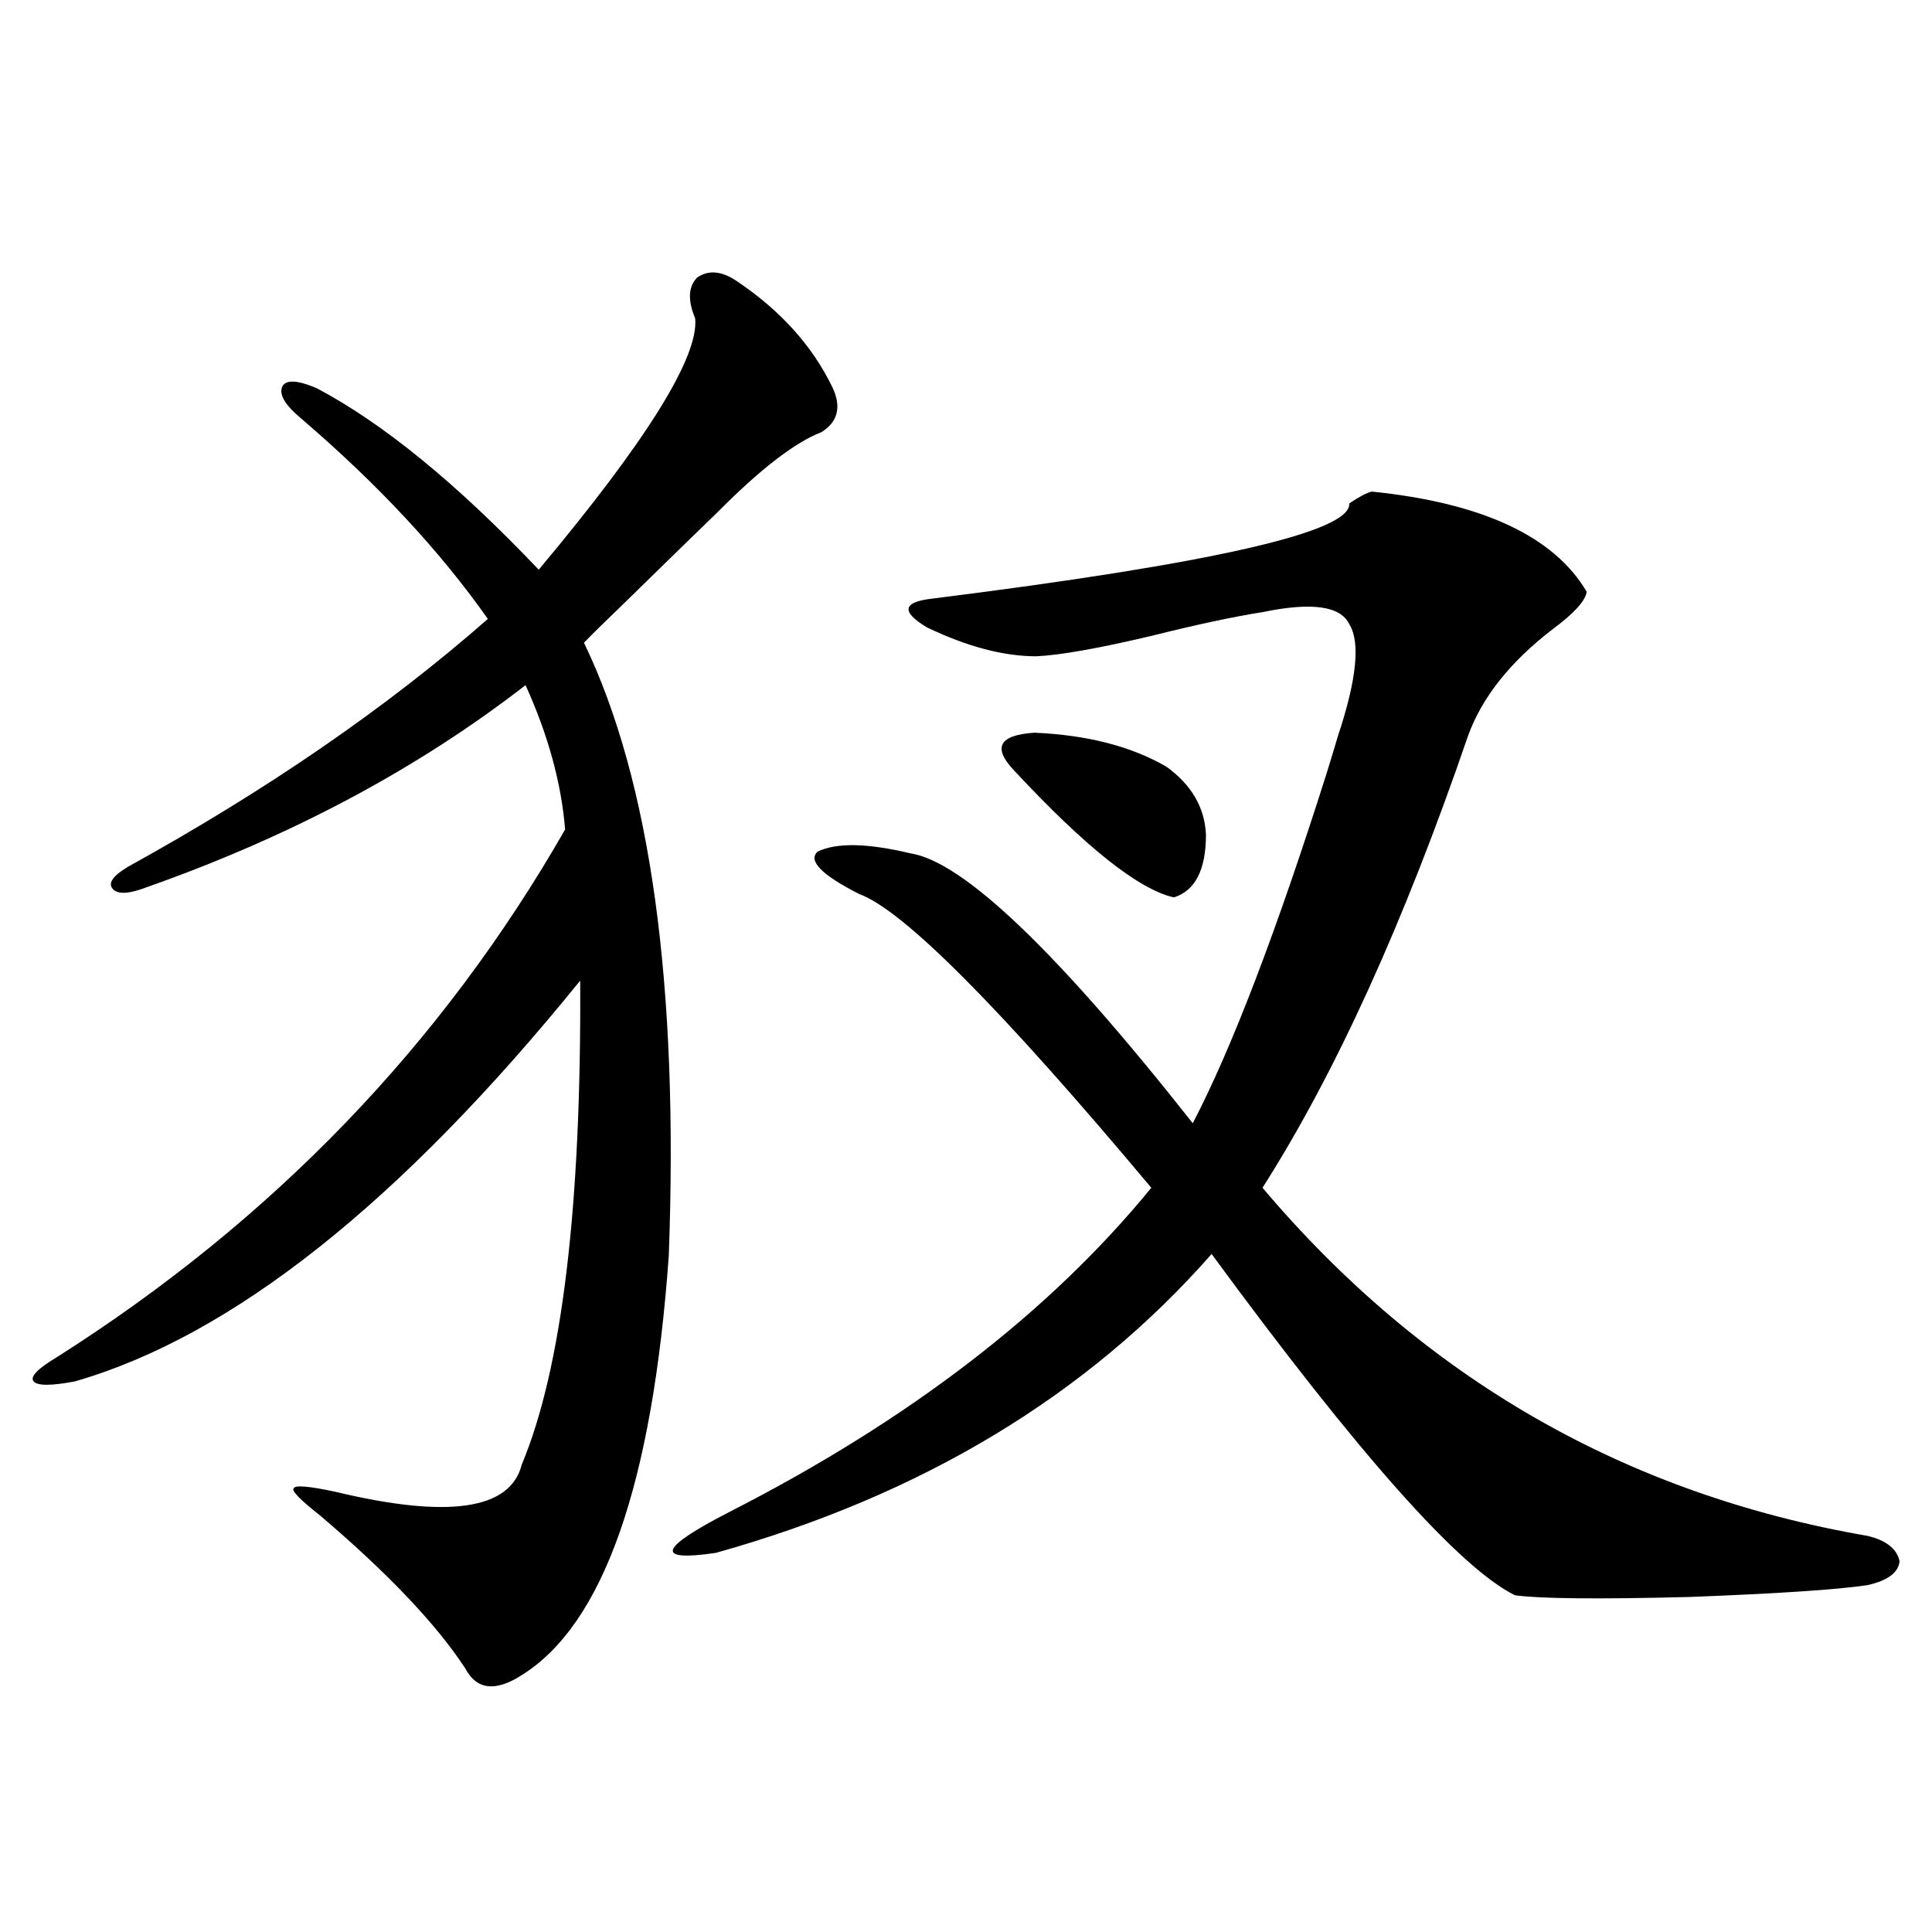 <?xml version="1.0" encoding="utf-8"?>
<!-- Generator: Adobe Illustrator 16.0.0, SVG Export Plug-In . SVG Version: 6.00 Build 0)  -->
<!DOCTYPE svg PUBLIC "-//W3C//DTD SVG 1.1//EN" "http://www.w3.org/Graphics/SVG/1.1/DTD/svg11.dtd">
<svg version="1.1" id="图层_1" xmlns="http://www.w3.org/2000/svg" xmlns:xlink="http://www.w3.org/1999/xlink" x="0px" y="0px"
	 width="1000px" height="1000px" viewBox="0 0 1000 1000" enable-background="new 0 0 1000 1000" xml:space="preserve">
<path d="M381.283,145.457c22.759,15.244,39.344,33.701,49.755,55.371c4.543,9.971,2.592,17.578-5.854,22.852
	c-13.658,5.273-31.554,19.048-53.657,41.309c-9.115,8.789-25.045,24.321-47.804,46.582c-9.756,9.38-16.92,16.411-21.463,21.094
	c34.466,71.494,49.1,177.251,43.901,317.285c-8.46,118.364-33.825,190.723-76.096,217.09c-13.658,8.789-23.414,7.608-29.268-3.516
	c-14.969-22.852-39.999-49.219-75.12-79.102c-10.411-8.198-14.969-12.881-13.658-14.063c0.641-1.758,7.805-1.167,21.463,1.758
	c58.535,14.063,90.729,9.38,96.583-14.063c20.808-49.795,30.884-133.291,30.243-250.488
	C207.294,622.415,120.146,691.561,38.853,714.988c-12.362,2.349-19.512,2.349-21.463,0c-1.951-2.334,1.951-6.44,11.707-12.305
	c111.857-70.889,199.66-162.007,263.408-273.34c-1.951-24.019-8.78-48.916-20.487-74.707
	c-55.943,43.369-121.308,78.223-196.093,104.59c-9.115,3.516-14.969,3.818-17.561,0.879c-2.606-2.925,0-6.729,7.805-11.426
	c72.193-39.839,134.296-82.617,186.337-128.32c-24.725-35.156-56.919-69.722-96.583-103.711c-8.46-7.031-11.707-12.593-9.756-16.699
	c1.951-3.516,7.805-3.213,17.561,0.879c34.466,18.169,72.834,49.521,115.119,94.043c55.929-66.797,82.925-110.151,80.974-130.078
	c-3.902-9.365-3.582-16.396,0.976-21.094C366.649,139.607,373.479,140.184,381.283,145.457z M710.056,254.441
	c57.225,5.864,94.297,23.154,111.217,51.855c-0.655,4.697-6.509,11.138-17.561,19.336c-22.118,17.002-36.752,35.459-43.901,55.371
	c-33.17,96.68-68.626,174.614-106.339,233.789c83.245,98.438,187.633,158.506,313.163,180.176
	c9.756,2.349,15.274,6.743,16.585,13.184c-0.655,5.864-6.188,9.971-16.585,12.305c-15.609,2.349-46.508,4.395-92.681,6.152
	c-46.828,1.182-76.751,0.879-89.754-0.879c-28.627-14.063-80.974-72.949-157.069-176.66
	c-64.389,73.252-149.92,124.805-256.579,154.688c-31.874,4.697-29.603-2.334,6.829-21.094
	c93.001-47.461,165.85-103.408,218.531-167.871c-78.047-93.164-128.457-143.838-151.216-152.051
	c-19.512-9.956-26.676-17.275-21.463-21.973c9.756-4.683,25.686-4.395,47.804,0.879c27.316,4.106,76.096,50.688,146.338,139.746
	c20.152-38.672,43.246-99.014,69.267-181.055c3.247-10.547,5.198-16.987,5.854-19.336c9.756-29.292,11.707-48.628,5.854-58.008
	c-4.558-9.365-19.512-11.426-44.877-6.152c-14.969,2.349-34.146,6.455-57.56,12.305c-27.316,6.455-47.163,9.971-59.511,10.547
	c-16.92,0-35.776-4.971-56.584-14.941c-13.658-8.198-12.683-13.184,2.927-14.941c145.027-18.154,216.9-34.565,215.604-49.219
	C703.547,257.078,707.449,255.032,710.056,254.441z M524.694,398.582c-11.066-11.714-7.484-18.154,10.731-19.336
	c27.316,1.182,50.075,7.031,68.291,17.578c13.003,9.38,19.832,21.094,20.487,35.156c0,18.169-5.533,29.004-16.585,32.52
	C589.403,460.408,561.767,438.436,524.694,398.582z"/>
</svg>
